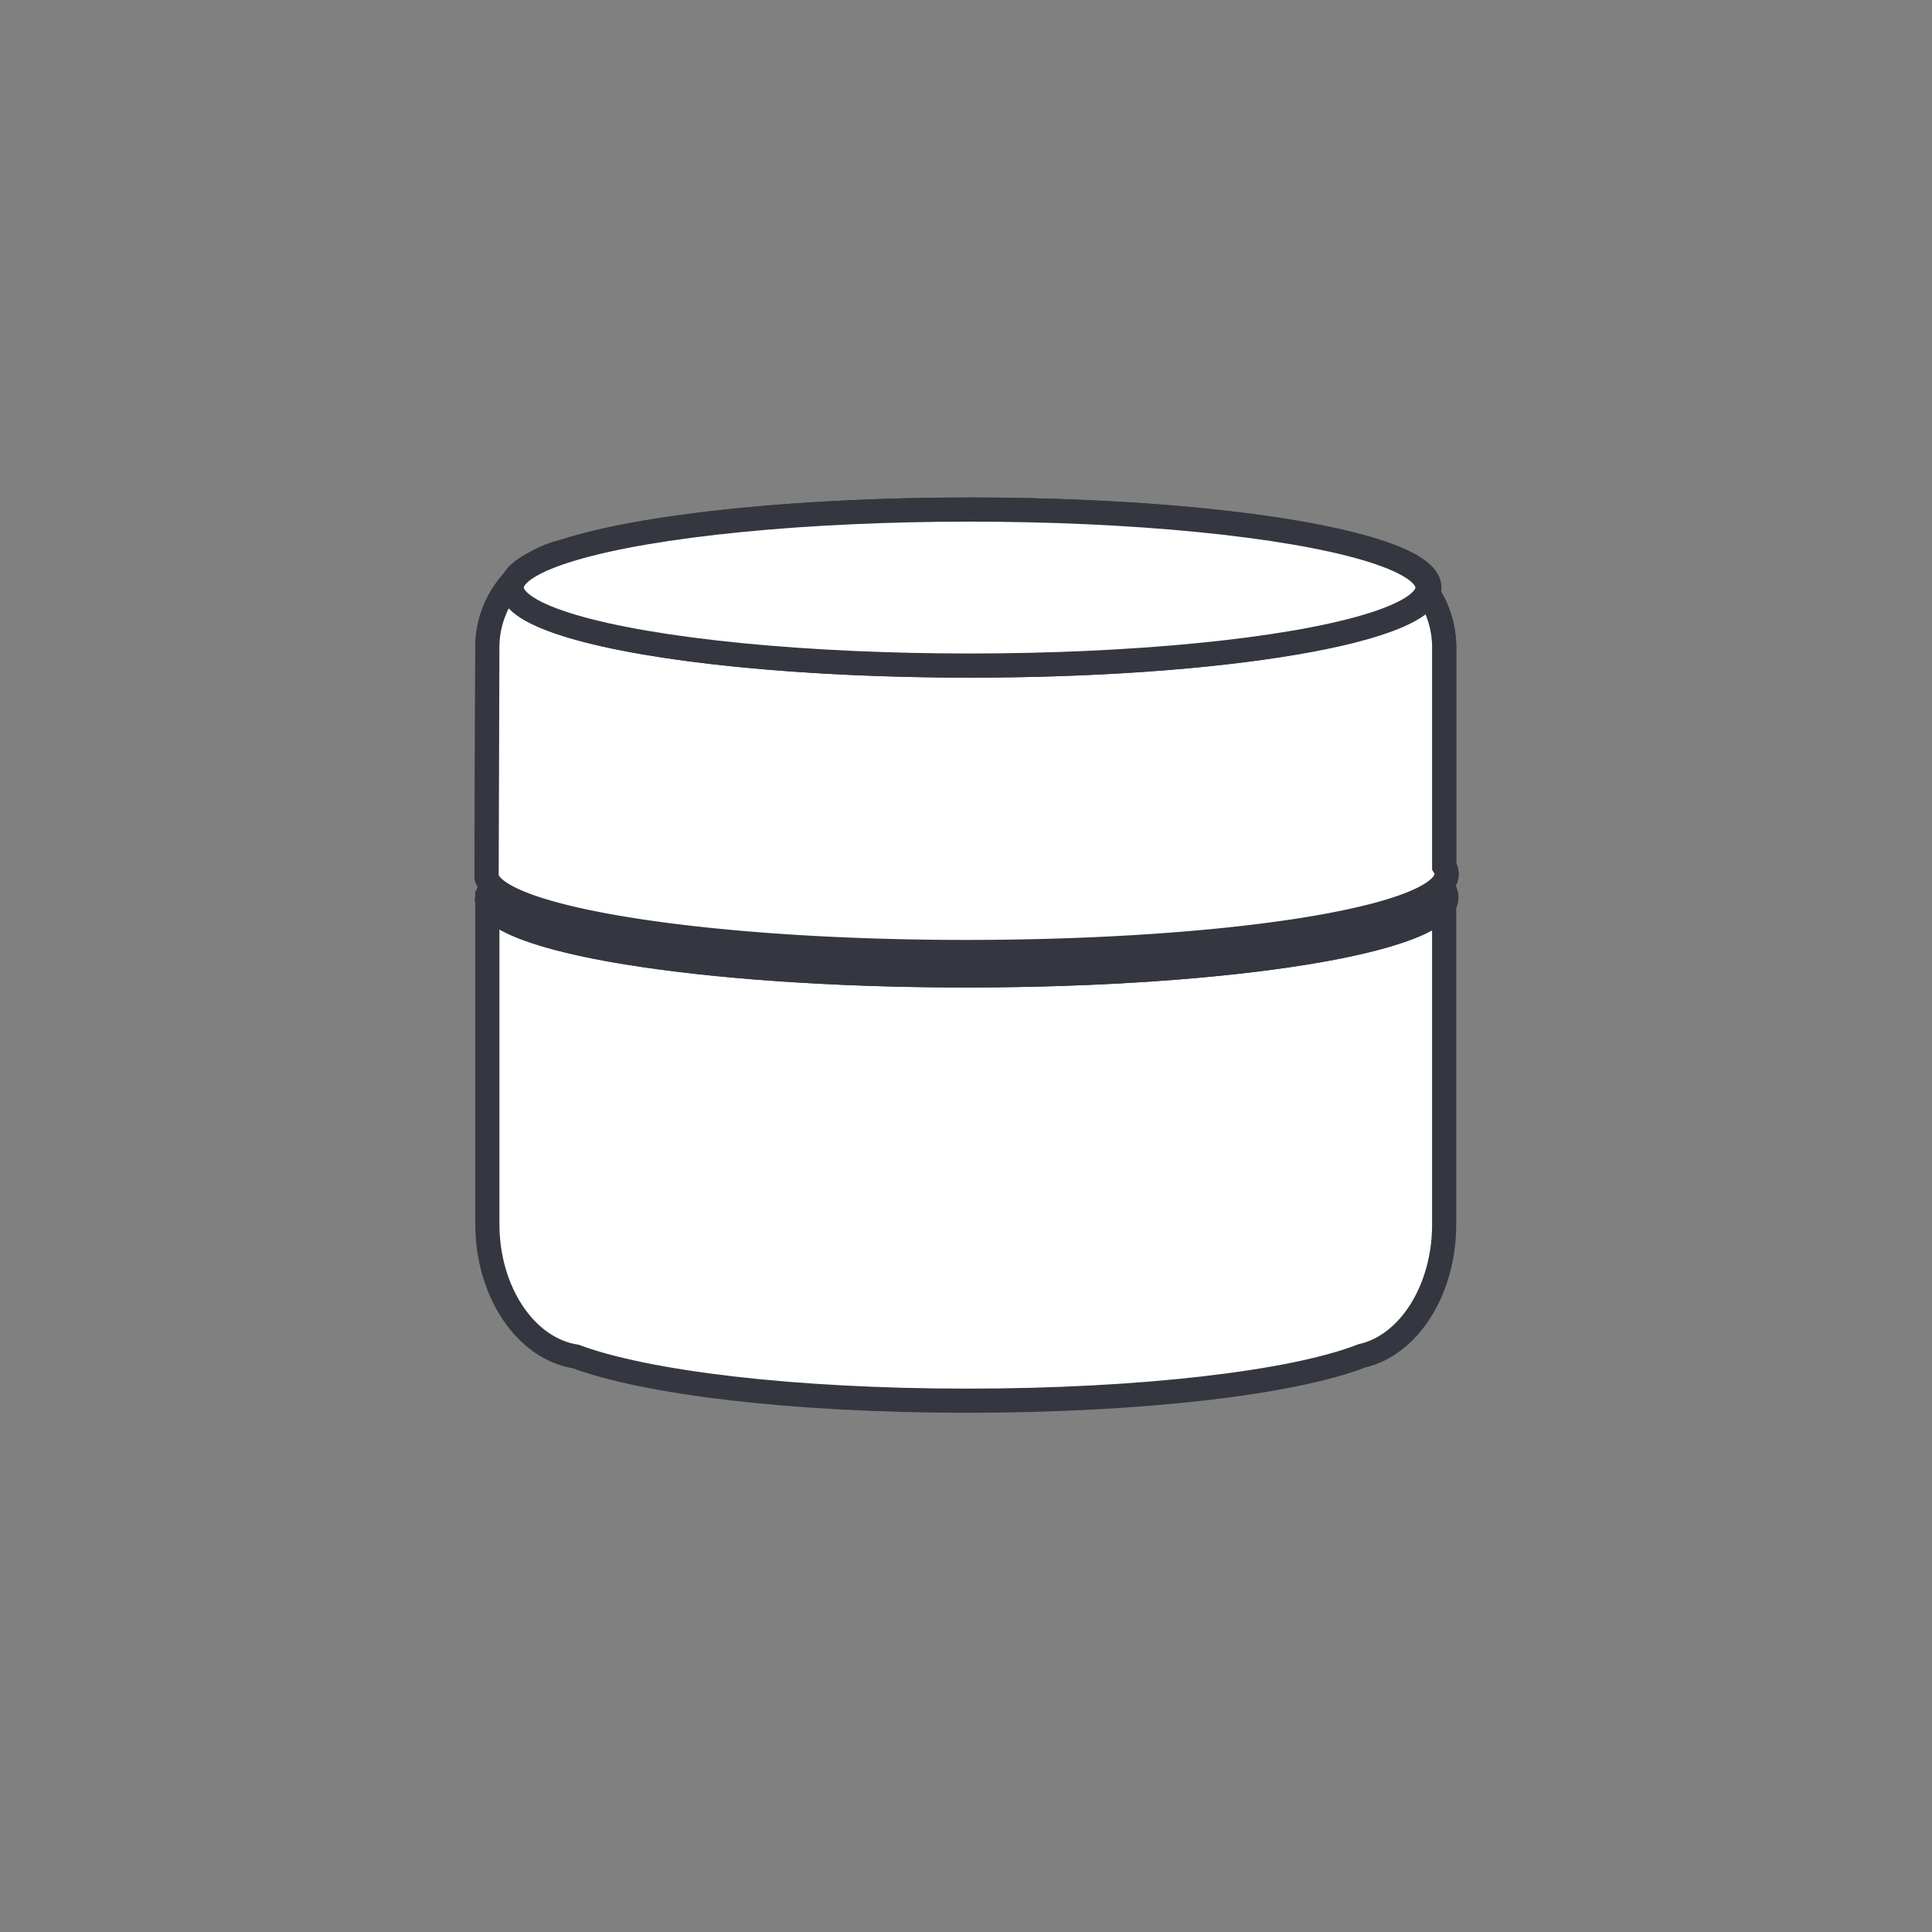 <svg id="Livello_1" data-name="Livello 1" xmlns="http://www.w3.org/2000/svg" viewBox="0 0 80 80"><rect x="0" y="0" width="80" height="80" fill="#808080" stroke="none"/><title>Tavola disegno 1 copia 81</title><path d="M20.18,37.39H59.8V50.7c0,2.71-1.46,5-3.4,5.44C53.56,57.25,47.31,58,40.05,58s-13.31-.75-16.21-1.83c-2.06-.32-3.66-2.66-3.66-5.49Z" style="fill:#fff;stroke:#343740;stroke-miterlimit:3.864"/><path d="M20.19,37.16c0-1.78,8.89-3.23,19.85-3.23s19.85,1.45,19.85,3.23S51,40.39,40,40.39s-19.85-1.45-19.85-3.23" style="fill:#fff;stroke:#343740;stroke-miterlimit:3.864"/><ellipse cx="40.04" cy="37.16" rx="19.85" ry="3.23" style="fill:#fff;stroke:#343740;stroke-miterlimit:3.864"/><path d="M20.18,26.74a4.07,4.07,0,0,1,4.15-4H55.65a4.07,4.07,0,0,1,4.15,4v9.13a.6.6,0,0,1,.1.32C59.89,38,51,39.42,40,39.42c-10.71,0-19.45-1.38-19.85-3.1a.54.54,0,0,1,0-.13Z" style="fill:#fff;stroke:#343740;stroke-miterlimit:3.864"/><path d="M20.18,26.74a4.07,4.07,0,0,1,4.15-4H55.65a4.07,4.07,0,0,1,4.15,4v9.13a.6.6,0,0,1,.1.32C59.89,38,51,39.42,40,39.42c-10.71,0-19.45-1.38-19.85-3.1a.54.54,0,0,1,0-.13Z" style="fill:#fff;stroke:#343740;stroke-miterlimit:3.864"/><path d="M21.19,24.33c0-1.78,8.49-3.23,19-3.23s19,1.45,19,3.23-8.49,3.23-19,3.23-19-1.45-19-3.23" style="fill:#fff;stroke:#343740;stroke-miterlimit:3.864"/><ellipse cx="40.15" cy="24.33" rx="18.96" ry="3.23" style="fill:#fff;stroke:#343740;stroke-miterlimit:3.864"/></svg>
